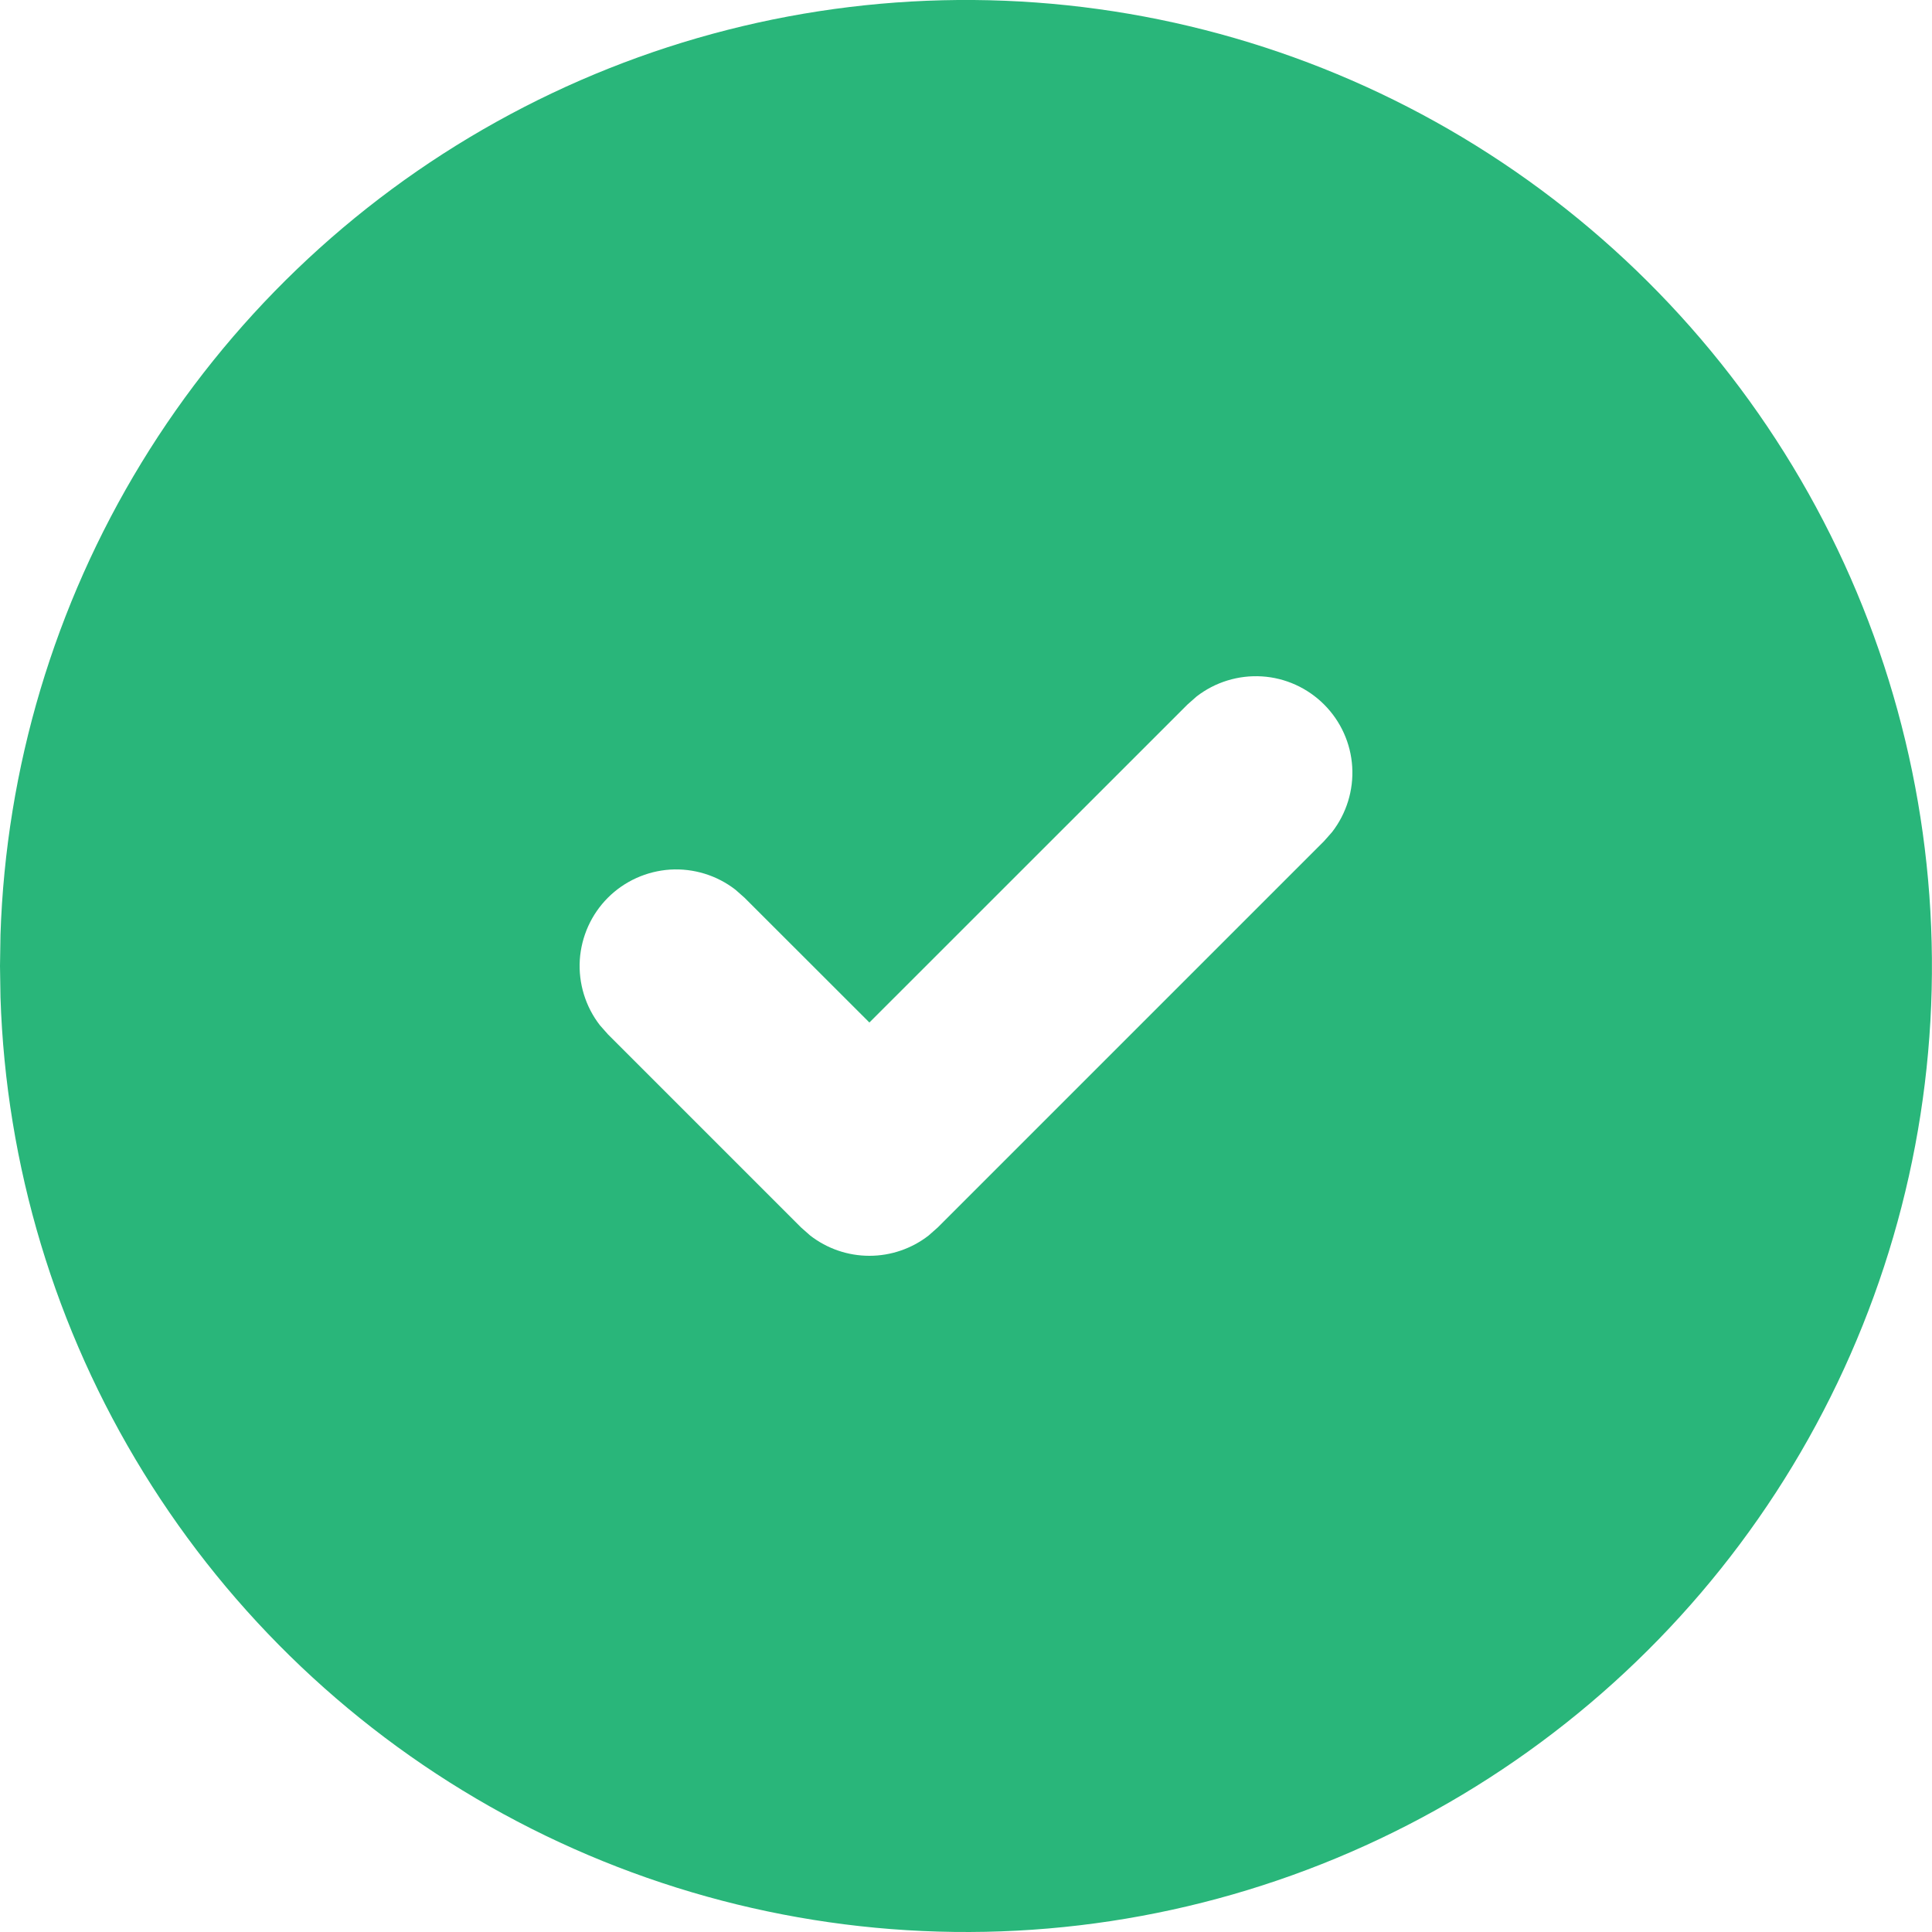 <svg width="20" height="20" viewBox="0 0 20 20" fill="none" xmlns="http://www.w3.org/2000/svg">
<path d="M15 1.34C16.508 2.211 17.763 3.46 18.64 4.965C19.517 6.47 19.985 8.178 19.999 9.919C20.014 11.661 19.573 13.376 18.72 14.895C17.868 16.413 16.633 17.683 15.139 18.578C13.645 19.473 11.943 19.963 10.202 19.998C8.461 20.033 6.741 19.613 5.212 18.779C3.683 17.945 2.398 16.726 1.485 15.243C0.571 13.76 0.061 12.065 0.005 10.324L0 10L0.005 9.676C0.061 7.949 0.564 6.266 1.464 4.791C2.364 3.316 3.631 2.099 5.141 1.26C6.651 0.42 8.353 -0.014 10.081 0C11.809 0.014 13.504 0.476 15 1.34ZM13.707 7.293C13.535 7.121 13.306 7.017 13.063 7.002C12.82 6.987 12.579 7.061 12.387 7.21L12.293 7.293L9 10.585L7.707 9.293L7.613 9.21C7.421 9.061 7.18 8.987 6.937 9.002C6.694 9.018 6.465 9.121 6.293 9.293C6.121 9.465 6.018 9.694 6.002 9.937C5.987 10.18 6.061 10.421 6.21 10.613L6.293 10.707L8.293 12.707L8.387 12.79C8.562 12.926 8.778 13 9 13C9.222 13 9.438 12.926 9.613 12.79L9.707 12.707L13.707 8.707L13.79 8.613C13.939 8.42 14.013 8.18 13.998 7.937C13.983 7.694 13.879 7.465 13.707 7.293Z" fill="#29B67A"/>
</svg>
